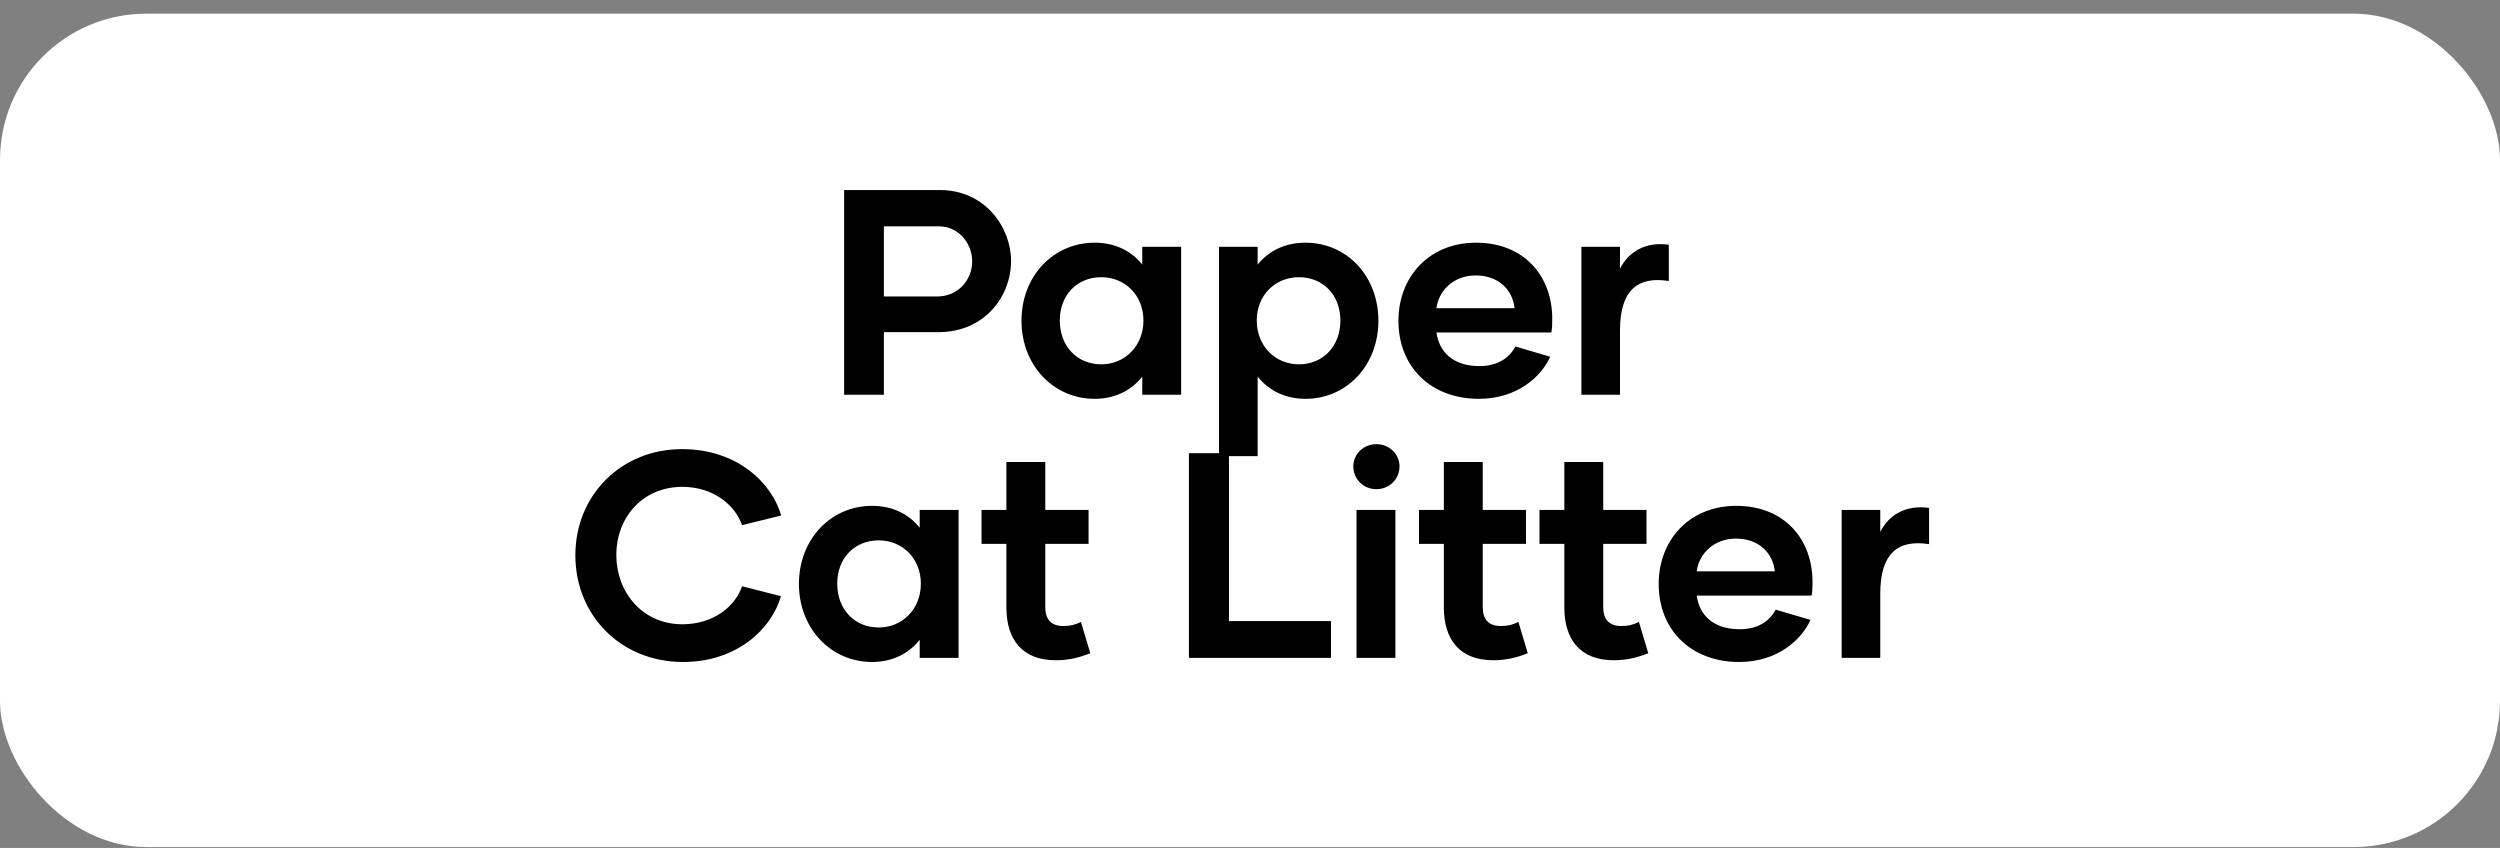 <svg width="171" height="58" viewBox="0 0 171 58" fill="none" xmlns="http://www.w3.org/2000/svg">
<rect x="0" y="0" width="171" height="58" fill="#808080" stroke="none"/>
<rect y="0.937" width="171" height="57" rx="10" fill="white"/>
<path d="M64.297 13C67.377 13 69.157 15.54 69.157 17.86C69.157 20.22 67.397 22.72 64.177 22.72H60.458V27H57.737V13H64.297ZM64.097 20.28C65.578 20.28 66.498 19.1 66.498 17.88C66.498 16.64 65.558 15.48 64.218 15.48H60.458V20.28H64.097ZM74.871 27.28C72.071 27.28 69.871 25 69.871 21.94C69.871 18.86 72.071 16.6 74.871 16.6C76.291 16.6 77.411 17.18 78.131 18.1V16.88H80.791V27H78.131V25.76C77.411 26.68 76.291 27.28 74.871 27.28ZM75.331 24.92C76.931 24.92 78.211 23.68 78.211 21.92C78.211 20.18 76.931 18.96 75.331 18.96C73.671 18.96 72.491 20.18 72.491 21.92C72.491 23.68 73.671 24.92 75.331 24.92ZM89.302 16.6C92.102 16.6 94.282 18.86 94.282 21.94C94.282 25 92.102 27.28 89.302 27.28C87.862 27.28 86.762 26.68 86.022 25.76V31.2H83.382V16.88H86.022V18.1C86.762 17.18 87.862 16.6 89.302 16.6ZM88.842 24.92C90.502 24.92 91.682 23.68 91.682 21.92C91.682 20.18 90.502 18.96 88.842 18.96C87.242 18.96 85.962 20.18 85.962 21.92C85.962 23.68 87.242 24.92 88.842 24.92ZM101.153 27.28C97.913 27.28 95.653 25.14 95.653 21.94C95.653 18.92 97.773 16.6 100.953 16.6C104.273 16.6 106.173 18.9 106.173 21.8C106.173 22.12 106.173 22.42 106.113 22.74H98.253C98.433 24.04 99.353 25.04 101.193 25.04C102.473 25.04 103.253 24.46 103.653 23.7L106.033 24.4C105.453 25.72 103.813 27.28 101.153 27.28ZM98.253 21.08H103.593C103.473 19.84 102.513 18.84 100.933 18.84C99.393 18.84 98.393 19.92 98.253 21.08ZM110.807 18.38C111.407 17.2 112.567 16.52 114.147 16.74V19.22C111.987 18.88 110.807 19.88 110.807 22.6V27H108.167V16.88H110.807V18.38ZM46.715 45.28C42.495 45.28 39.355 42.12 39.355 37.98C39.355 33.86 42.495 30.72 46.655 30.72C50.435 30.72 52.795 33.04 53.435 35.26L50.755 35.92C50.295 34.56 48.795 33.3 46.675 33.3C43.915 33.3 42.155 35.44 42.155 37.96C42.155 40.48 43.915 42.7 46.675 42.7C48.795 42.7 50.295 41.48 50.755 40.1L53.415 40.78C52.775 43.02 50.415 45.28 46.715 45.28ZM59.647 45.28C56.847 45.28 54.647 43 54.647 39.94C54.647 36.86 56.847 34.6 59.647 34.6C61.067 34.6 62.187 35.18 62.907 36.1V34.88H65.567V45H62.907V43.76C62.187 44.68 61.067 45.28 59.647 45.28ZM60.107 42.92C61.707 42.92 62.987 41.68 62.987 39.92C62.987 38.18 61.707 36.96 60.107 36.96C58.447 36.96 57.267 38.18 57.267 39.92C57.267 41.68 58.447 42.92 60.107 42.92ZM73.937 42.54L74.577 44.68C73.777 45 73.057 45.16 72.217 45.16C69.897 45.16 68.837 43.72 68.837 41.54V37.2H67.137V34.88H68.837V31.6H71.497V34.88H74.457V37.2H71.497V41.54C71.497 42.36 71.897 42.82 72.737 42.82C73.197 42.82 73.537 42.74 73.937 42.54ZM84.061 42.48H91.041V45H81.322V31H84.061V42.48ZM94.146 33.46C93.266 33.46 92.566 32.78 92.566 31.9C92.566 31.06 93.266 30.38 94.146 30.38C95.026 30.38 95.726 31.06 95.726 31.9C95.726 32.78 95.026 33.46 94.146 33.46ZM92.786 45V34.88H95.446V45H92.786ZM103.859 42.54L104.499 44.68C103.699 45 102.979 45.16 102.139 45.16C99.819 45.16 98.759 43.72 98.759 41.54V37.2H97.059V34.88H98.759V31.6H101.419V34.88H104.379V37.2H101.419V41.54C101.419 42.36 101.819 42.82 102.659 42.82C103.119 42.82 103.459 42.74 103.859 42.54ZM112.101 42.54L112.741 44.68C111.941 45 111.221 45.16 110.381 45.16C108.061 45.16 107.001 43.72 107.001 41.54V37.2H105.301V34.88H107.001V31.6H109.661V34.88H112.621V37.2H109.661V41.54C109.661 42.36 110.061 42.82 110.901 42.82C111.361 42.82 111.701 42.74 112.101 42.54ZM118.955 45.28C115.715 45.28 113.455 43.14 113.455 39.94C113.455 36.92 115.575 34.6 118.755 34.6C122.075 34.6 123.975 36.9 123.975 39.8C123.975 40.12 123.975 40.42 123.915 40.74H116.055C116.235 42.04 117.155 43.04 118.995 43.04C120.275 43.04 121.055 42.46 121.455 41.7L123.835 42.4C123.255 43.72 121.615 45.28 118.955 45.28ZM116.055 39.08H121.395C121.275 37.84 120.315 36.84 118.735 36.84C117.195 36.84 116.195 37.92 116.055 39.08ZM128.61 36.38C129.21 35.2 130.37 34.52 131.95 34.74V37.22C129.79 36.88 128.61 37.88 128.61 40.6V45H125.97V34.88H128.61V36.38Z" fill="black"/>
</svg>